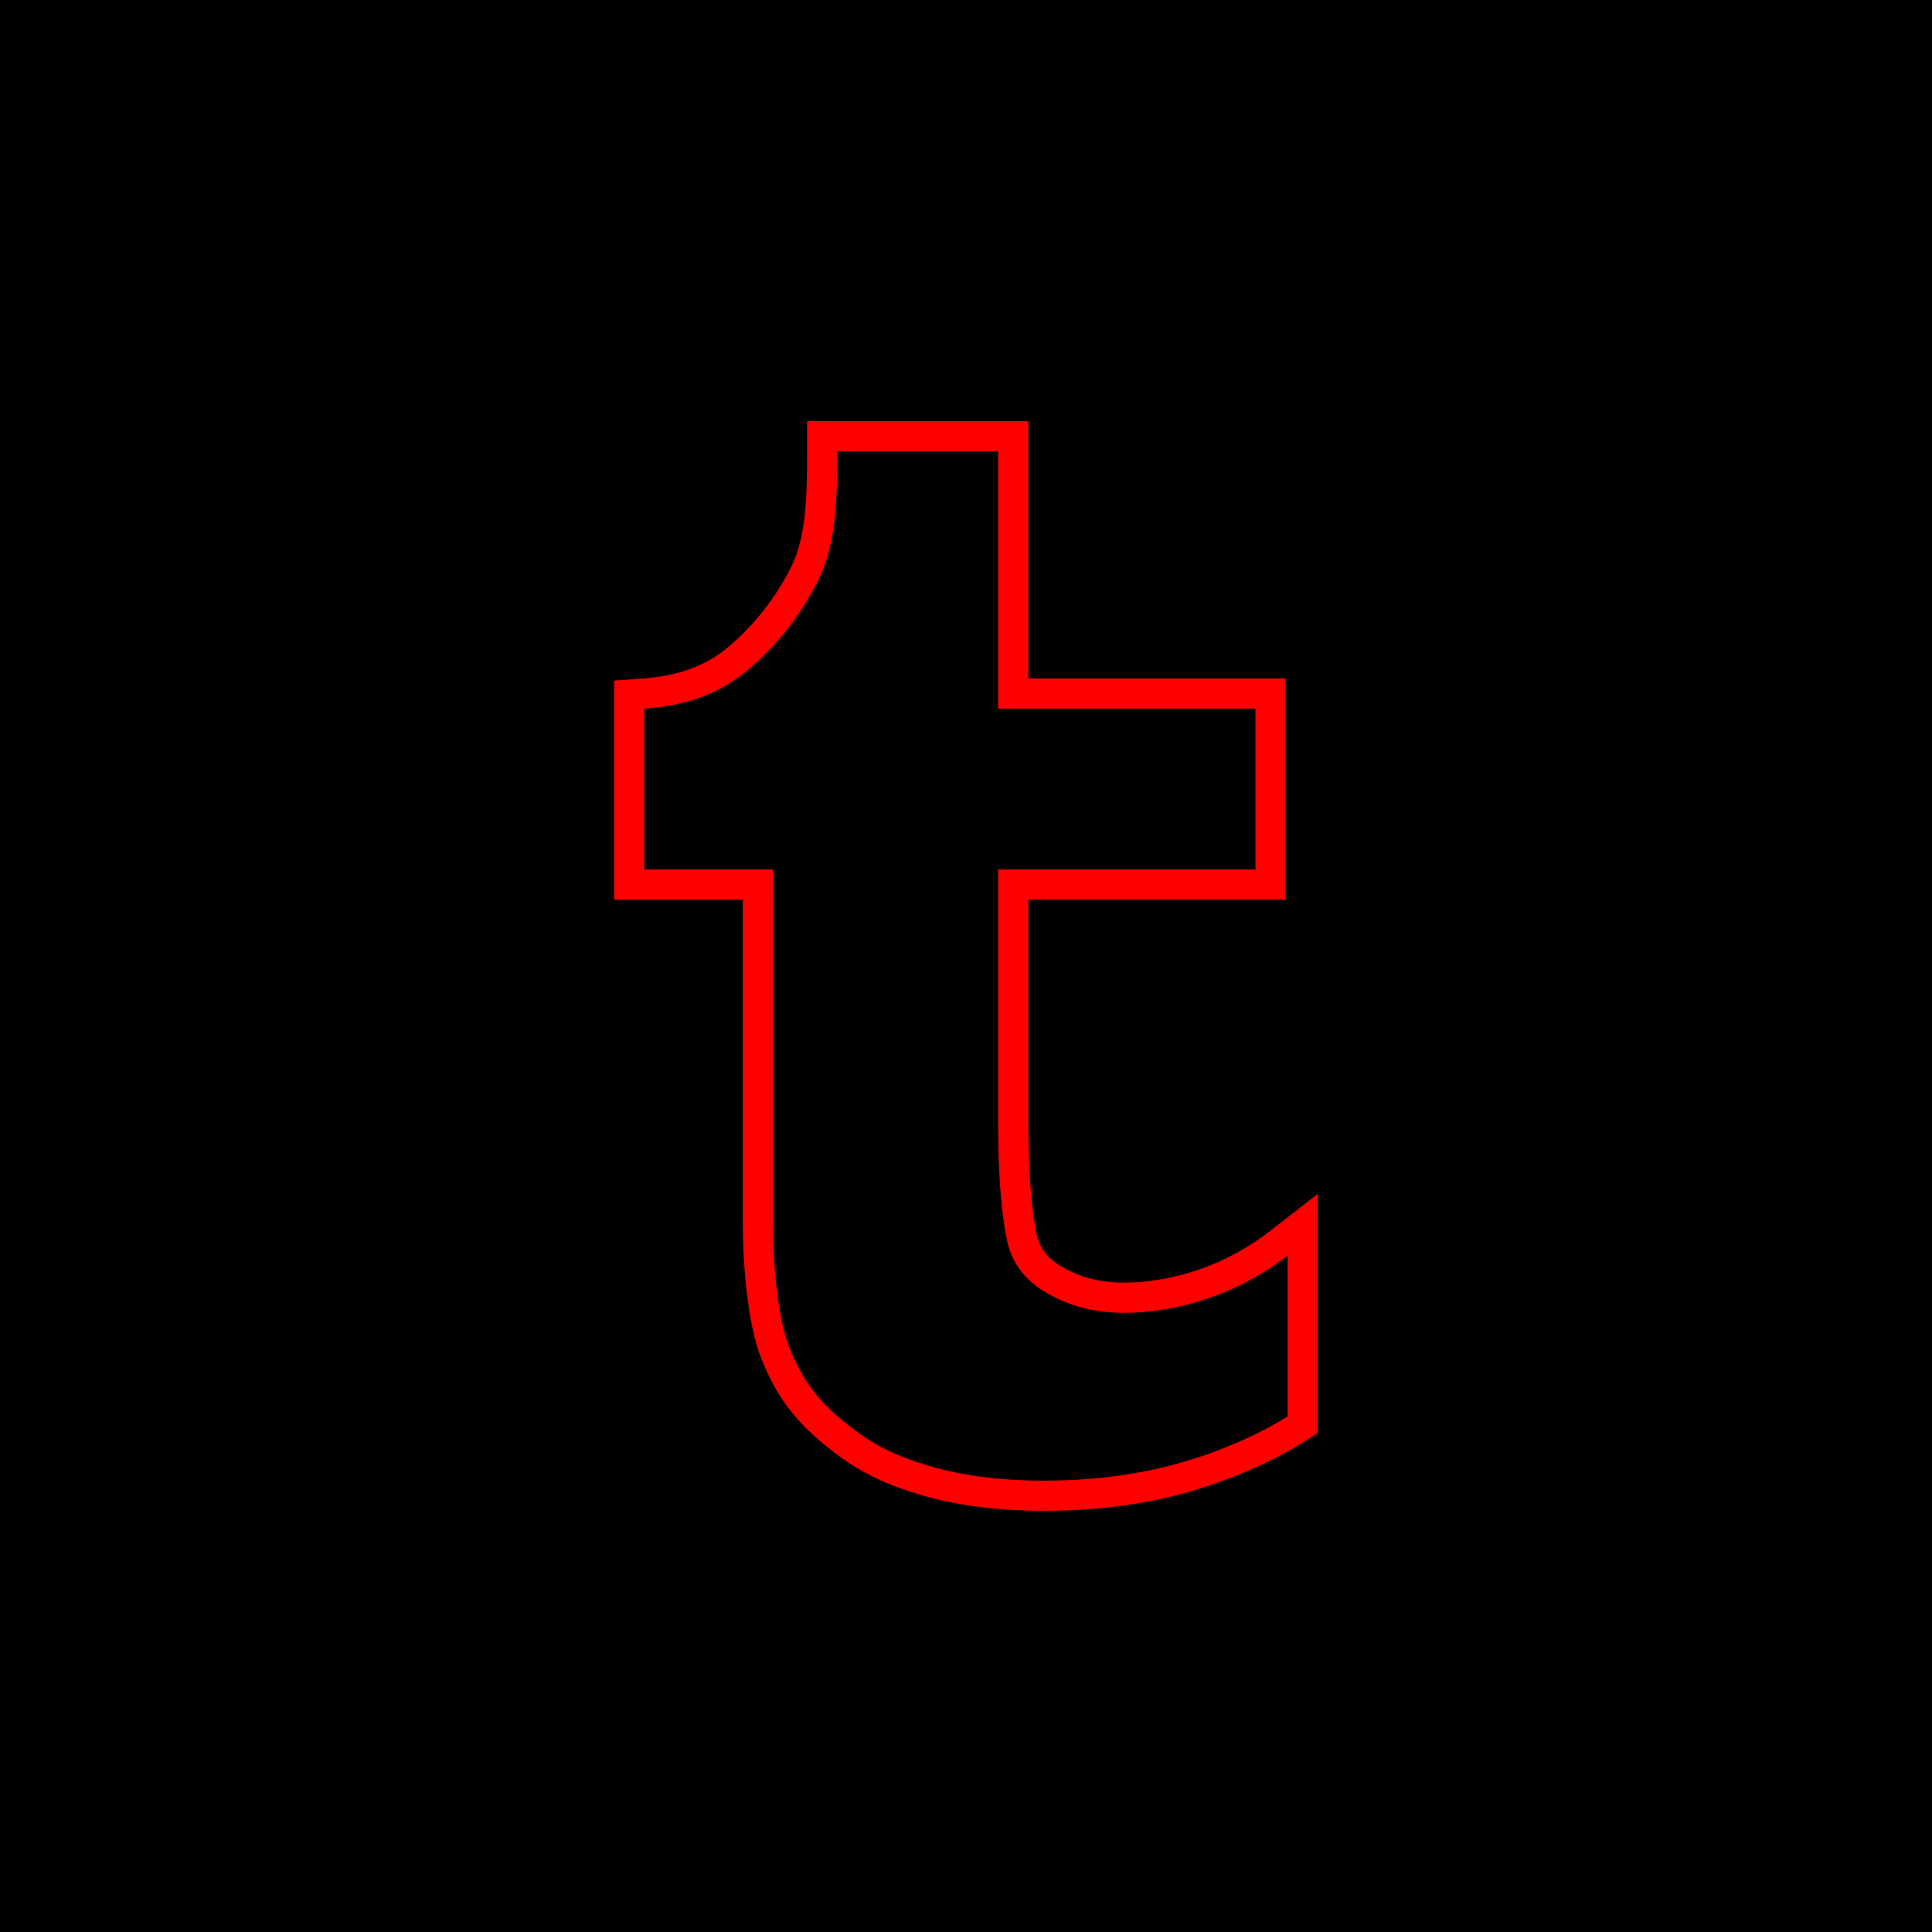 <?xml version="1.0" ?><svg enable-background="new 0 0 32 32" version="1.1" viewBox="0 0 32 32" xml:space="preserve" xmlns="http://www.w3.org/2000/svg" xmlns:xlink="http://www.w3.org/1999/xlink"><g id="Blue_copy_3"><g><rect height="32" width="32"/></g><path d="M16.532,7.476v4.262h4.262v2.664h-4.262v4.262c0,0.99,0.094,1.785,0.199,2.066   c0.105,0.28,0.299,0.504,0.585,0.673c0.379,0.227,0.81,0.341,1.297,0.341c0.865,0,1.87-0.294,2.714-0.949v2.664   c-0.71,0.444-1.525,0.72-2.117,0.858c-0.591,0.137-1.231,0.207-1.919,0.207c-0.719,0-1.413-0.079-2.07-0.296   c-0.6-0.197-0.935-0.416-1.36-0.779c-0.423-0.365-0.629-0.732-0.793-1.144c-0.164-0.41-0.266-1.262-0.266-2.043v-5.86h-2.131   v-2.664c0.682-0.05,1.247-0.242,1.723-0.648c0.48-0.408,0.864-0.897,1.152-1.467c0.29-0.571,0.322-1.27,0.322-2.147H16.532    M17.032,6.976h-0.5h-2.664h-0.5v0.5c0,0.763-0.02,1.434-0.267,1.92c-0.257,0.509-0.603,0.95-1.03,1.313   c-0.373,0.317-0.829,0.486-1.436,0.53l-0.463,0.034v0.465v2.664v0.5h0.5h1.631v5.36c0,0.679,0.079,1.67,0.302,2.228   c0.159,0.401,0.395,0.874,0.93,1.337c0.447,0.384,0.84,0.65,1.53,0.876c0.653,0.216,1.382,0.321,2.226,0.321   c0.721,0,1.405-0.074,2.032-0.22c0.382-0.089,1.366-0.357,2.269-0.921l0.235-0.147v-0.277v-2.664v-1.021L21.021,20.4   c-0.691,0.536-1.568,0.844-2.407,0.844c-0.397,0-0.737-0.088-1.04-0.27c-0.191-0.113-0.309-0.246-0.374-0.42   c-0.069-0.186-0.167-0.896-0.167-1.891v-3.762h3.762h0.5v-0.5v-2.664v-0.5h-0.5h-3.762V7.476V6.976L17.032,6.976z" fill="#FF0000"/></g></svg>